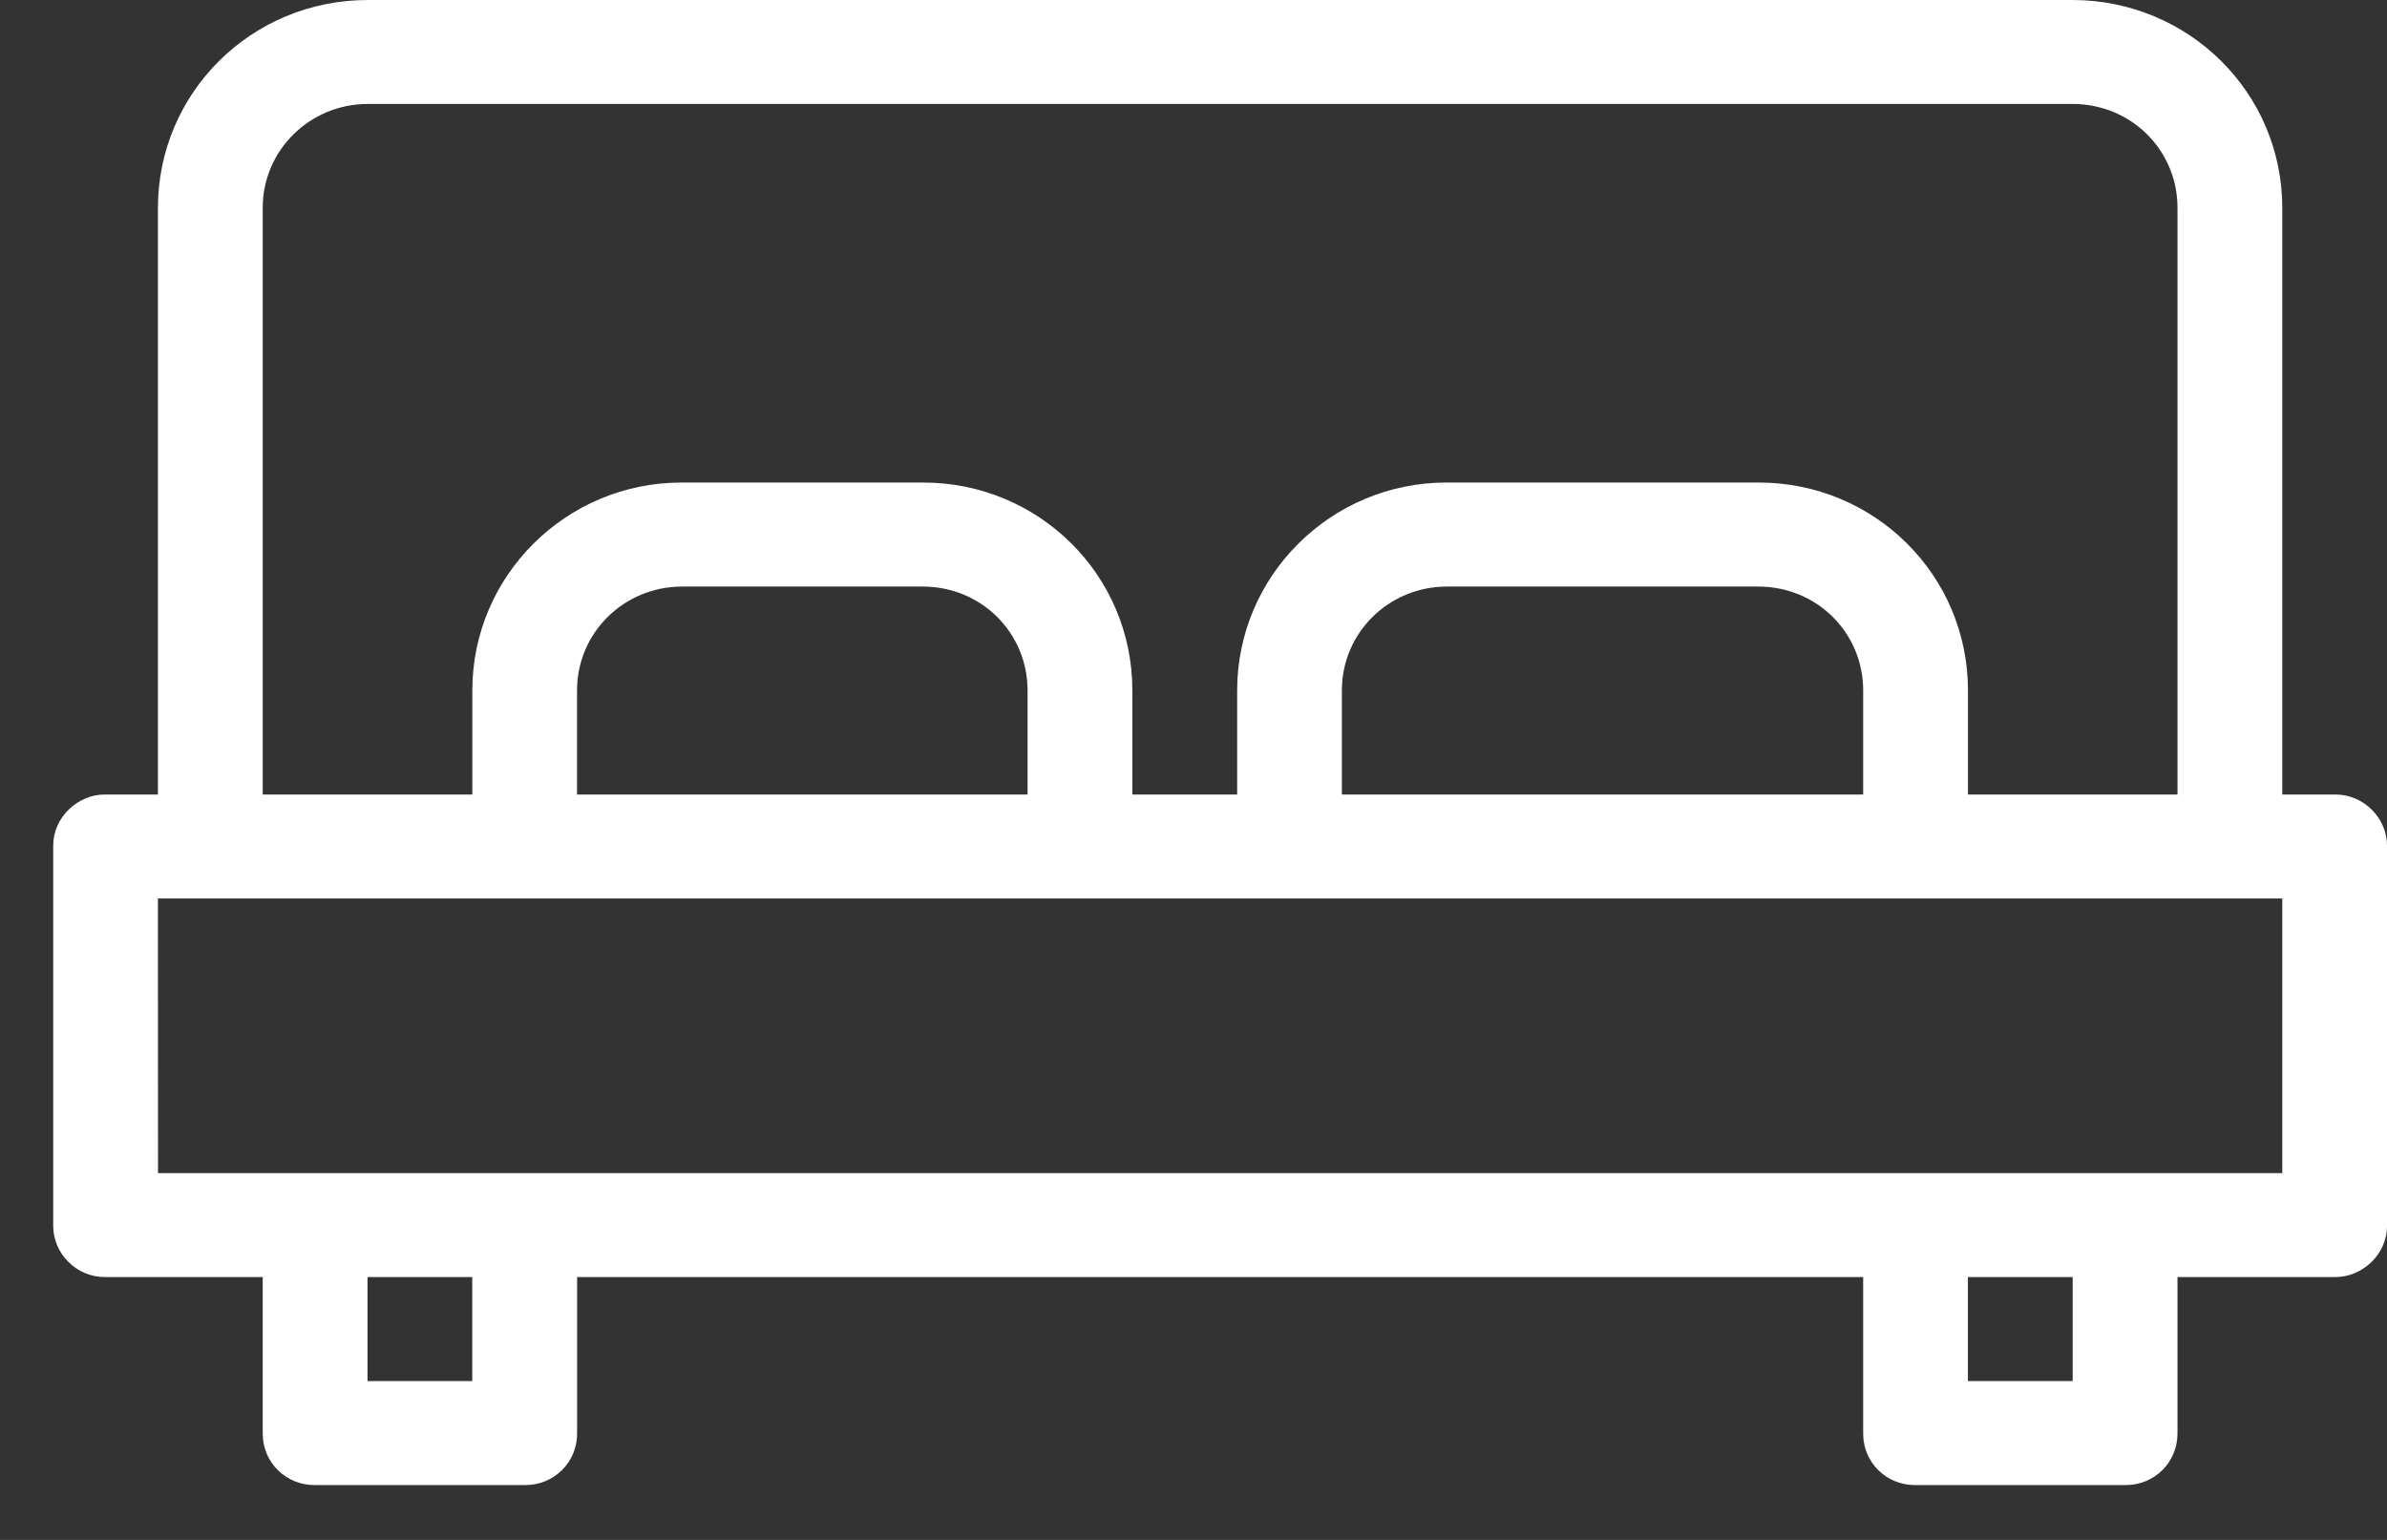 <?xml version="1.0" encoding="UTF-8"?> <svg xmlns="http://www.w3.org/2000/svg" width="31" height="20" viewBox="0 0 31 20" fill="none"><rect x="0" y="0" width="31" height="20" fill="#333333" stroke="none"/> <path fill-rule="evenodd" clip-rule="evenodd" d="M31 10.982C31 10.627 30.7 10.319 30.331 10.319H29.64V2.701C29.64 1.199 28.419 0 26.913 0H4.778C3.262 0 2.051 1.209 2.051 2.701V10.319H1.36C1.009 10.319 0.691 10.616 0.691 10.982V15.923C0.691 16.279 0.99 16.586 1.36 16.586H3.412V18.619C3.412 18.996 3.714 19.288 4.086 19.288H6.82C7.201 19.288 7.495 18.988 7.495 18.619V16.586H24.197V18.619C24.197 18.996 24.498 19.288 24.871 19.288H27.605C27.985 19.288 28.279 18.988 28.279 18.619V16.586H30.331C30.682 16.586 31 16.29 31 15.923V10.982ZM22.84 6.267C24.341 6.267 25.558 7.466 25.558 8.968V10.319H28.279V2.698C28.279 1.954 27.682 1.35 26.914 1.35H4.777C4.023 1.35 3.412 1.953 3.412 2.698V10.319H6.134V8.968C6.134 7.477 7.353 6.267 8.851 6.267H11.988C13.489 6.267 14.706 7.466 14.706 8.968V10.319H16.067V8.968C16.067 7.477 17.286 6.267 18.785 6.267H22.84ZM29.64 15.236L29.64 11.669H2.051L2.052 15.236H29.64ZM8.859 7.618C8.105 7.618 7.494 8.216 7.494 8.967V10.319H13.345V8.967C13.345 8.222 12.749 7.618 11.981 7.618H8.859ZM18.792 7.618C18.038 7.618 17.427 8.216 17.427 8.967V10.319H24.197V8.967C24.197 8.222 23.601 7.618 22.832 7.618H18.792ZM26.918 17.937V16.586H25.557V17.937H26.918ZM4.773 17.937V16.586H6.133V17.937H4.773Z" fill="white"></path> </svg> 